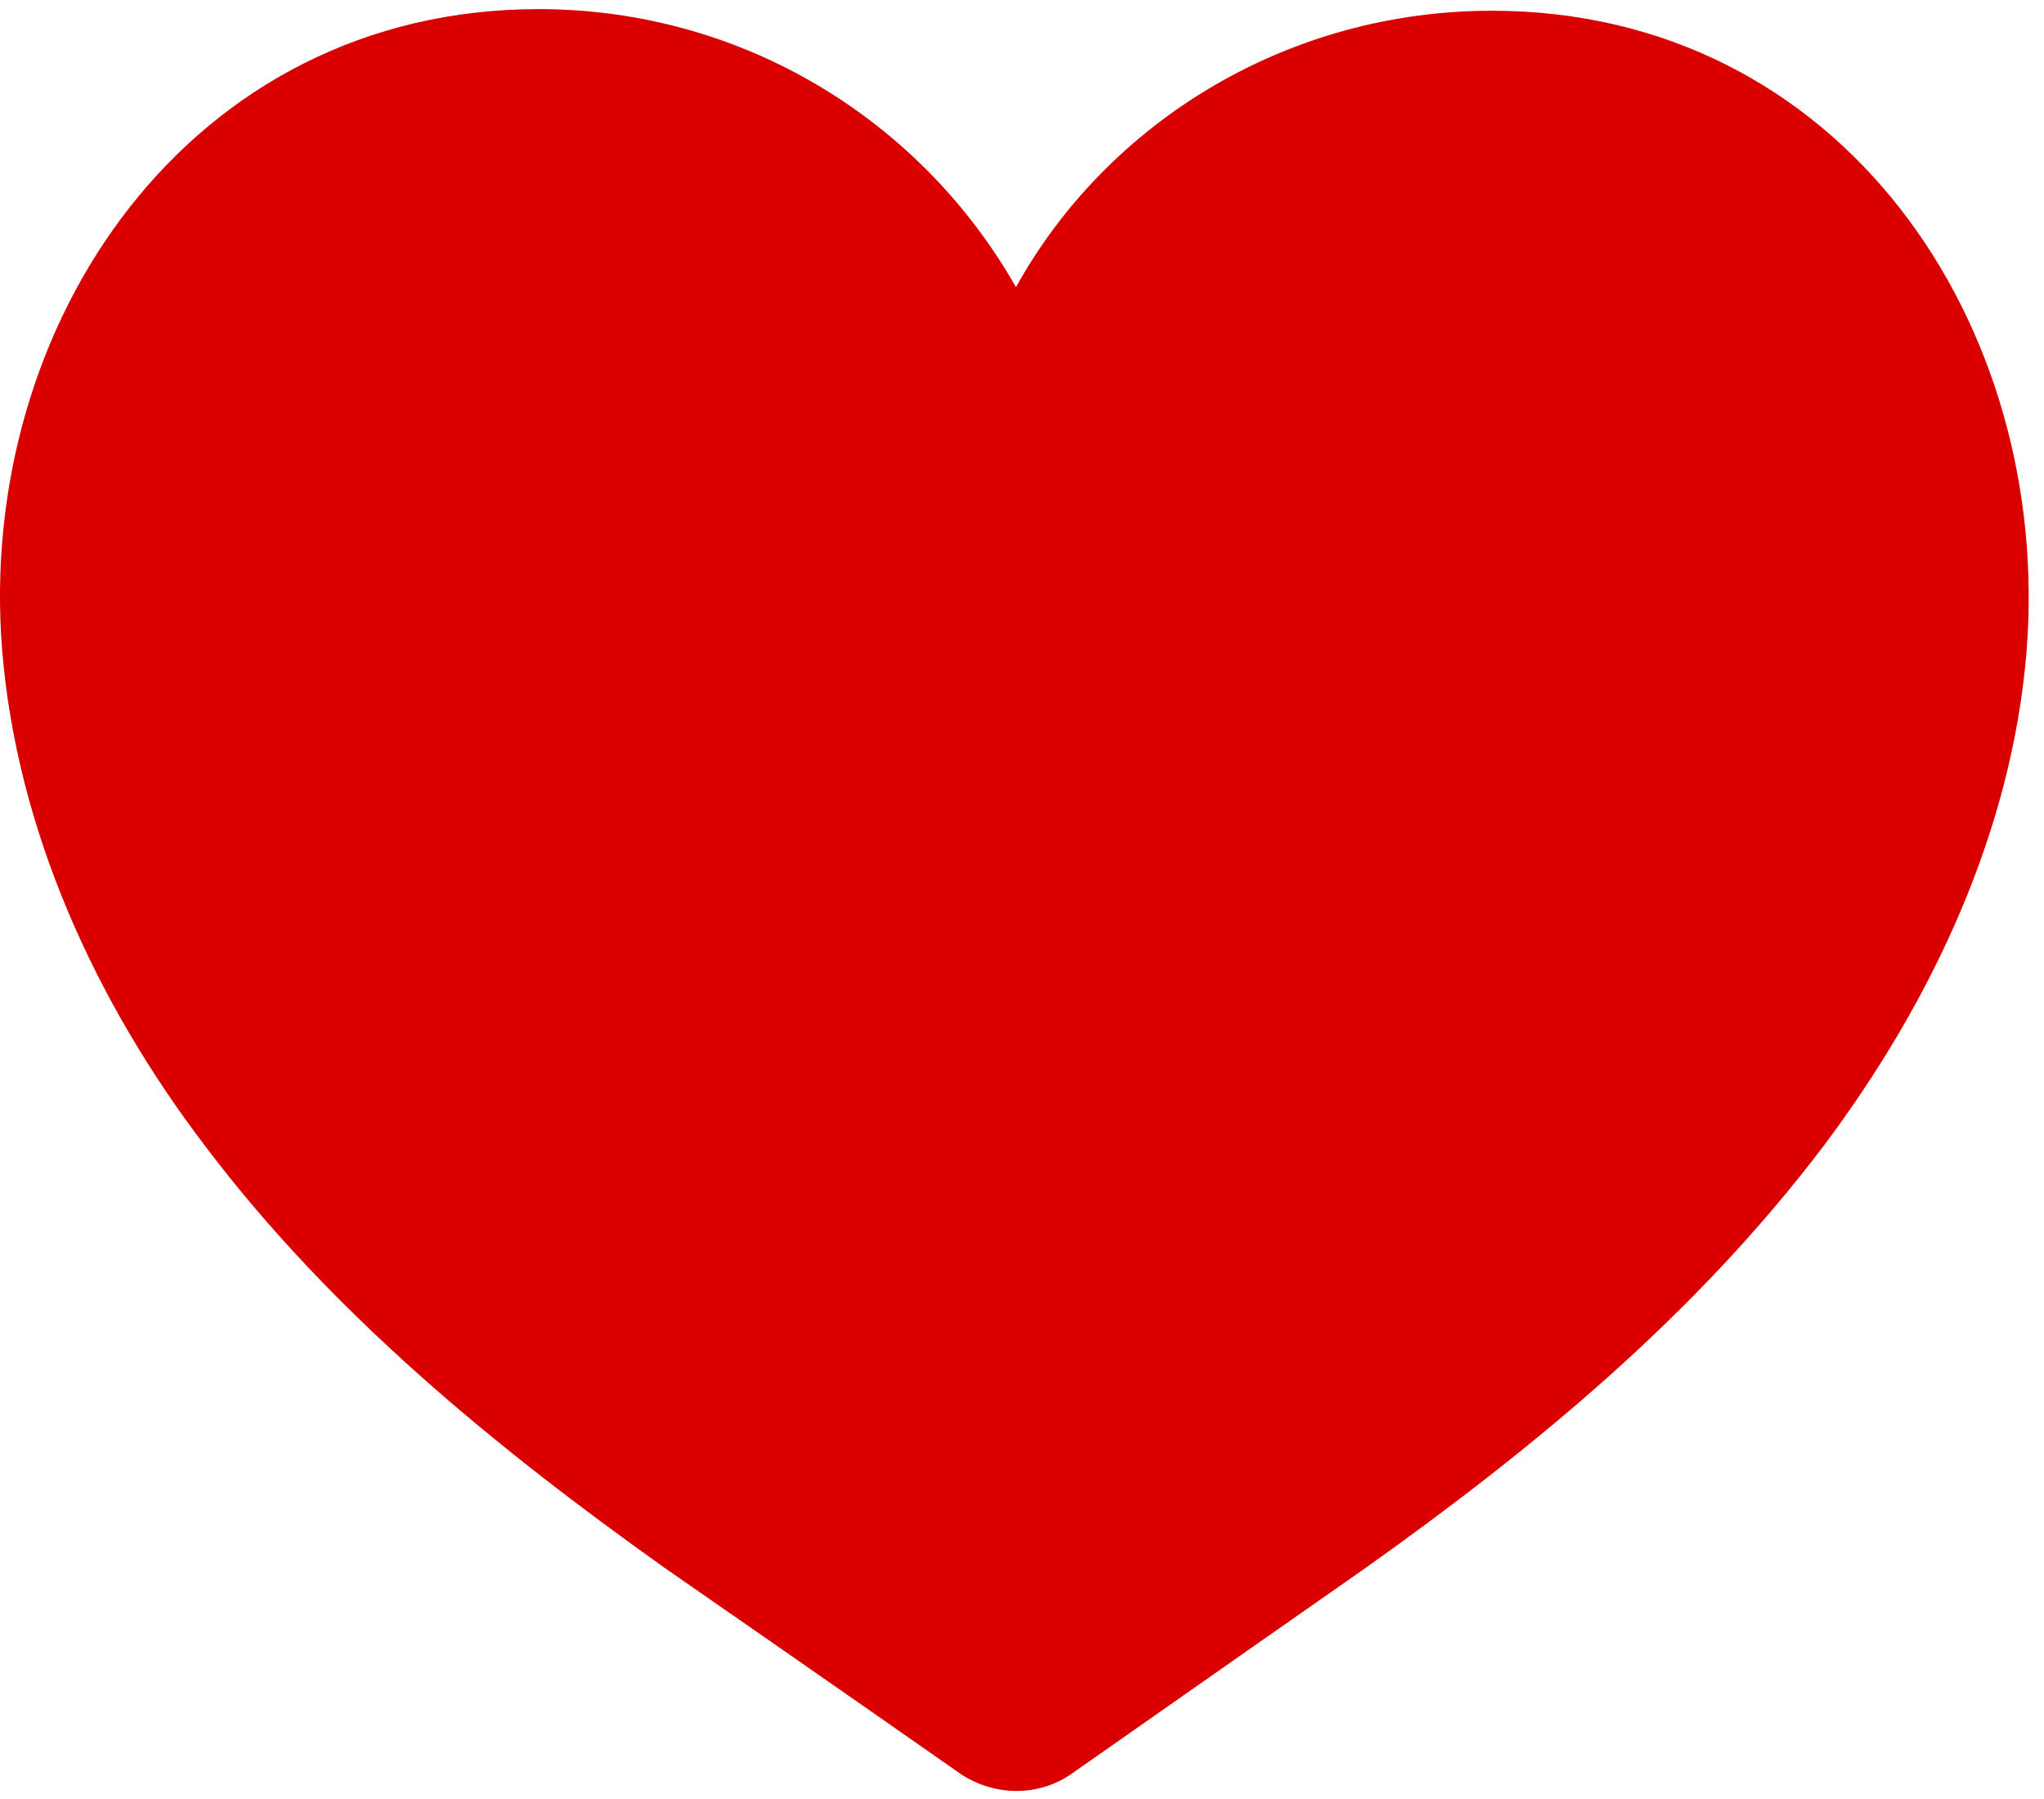 <?xml version="1.0" encoding="UTF-8" standalone="no"?>
<svg width="125px" height="110px" viewBox="0 0 125 110" version="1.1" xmlns="http://www.w3.org/2000/svg" xmlns:xlink="http://www.w3.org/1999/xlink">
    <!-- Generator: Sketch 42 (36781) - http://www.bohemiancoding.com/sketch -->
    <title>heart-black</title>
    <desc>Created with Sketch.</desc>
    <defs></defs>
    <g id="Page-1" stroke="none" stroke-width="1" fill="none" fill-rule="evenodd">
        <g id="heart-black" transform="translate(-1, 0)" fill-rule="nonzero" fill="#DA0000">
            <path d="M13.532,70.057 C21.232,80.257 31.232,88.457 41.632,95.858 C41.632,95.858 54.032,104.458 59.732,108.458 C61.832,109.858 64.531,109.858 66.531,108.458 C72.231,104.458 84.531,95.858 84.531,95.858 C94.931,88.458 104.731,80.358 112.531,70.057 C119.132,61.257 124.031,50.857 124.931,39.857 C126.531,19.857 113.631,0.657 92.231,0.657 C79.731,0.657 68.731,7.457 63.131,17.557 C57.331,7.357 46.431,0.557 33.931,0.557 C12.631,0.557 -0.469,19.757 1.131,39.757 C2.032,50.757 6.832,61.257 13.532,70.057 Z" id="Shape"></path>
        </g>
    </g>
</svg>